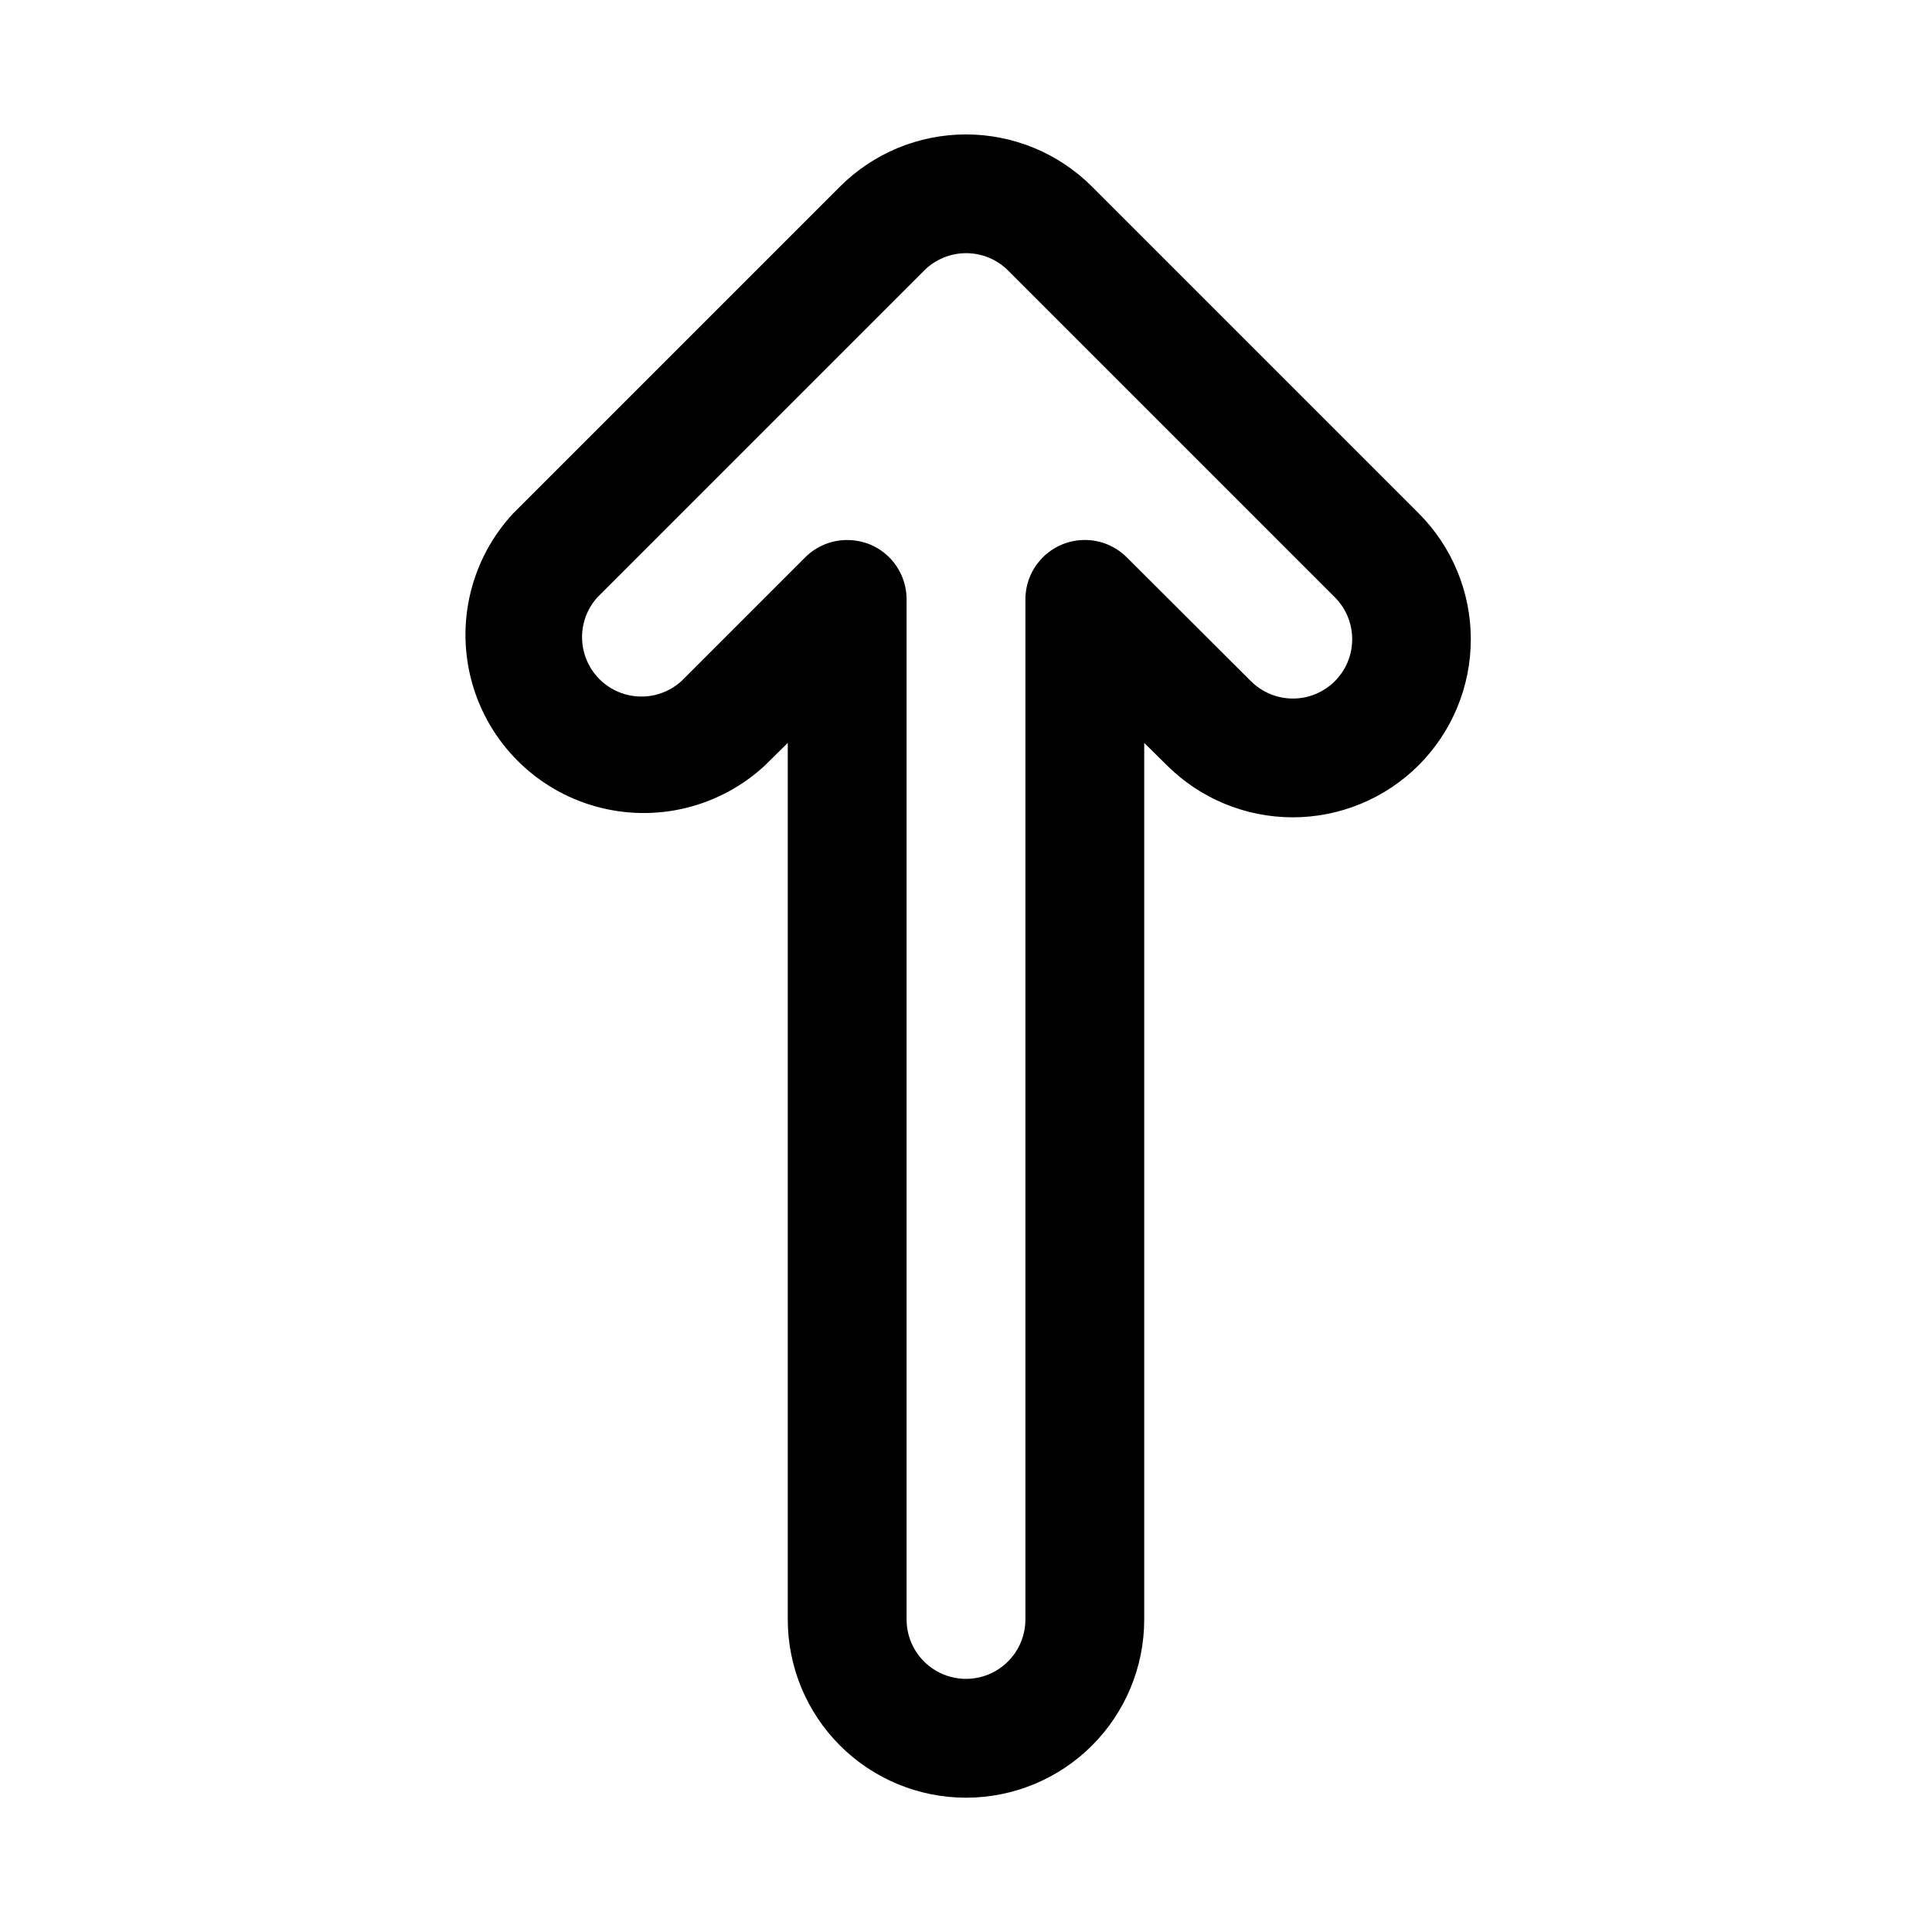 <?xml version="1.0" encoding="UTF-8"?>
<!-- Uploaded to: ICON Repo, www.iconrepo.com, Generator: ICON Repo Mixer Tools -->
<svg fill="#000000" width="800px" height="800px" version="1.1" viewBox="144 144 512 512" xmlns="http://www.w3.org/2000/svg">
 <path d="m400 620.41c-12.527 0-24.543-4.977-33.398-13.832-8.859-8.859-13.836-20.871-13.836-33.398v-232.3l-5.984 5.902 0.004 0.004c-12.059 11.23-29.094 15.371-44.961 10.918-15.867-4.449-28.266-16.848-32.715-32.715-4.453-15.867-0.312-32.902 10.918-44.961l86.594-86.594v0.004c8.855-8.848 20.859-13.812 33.379-13.812 12.516 0 24.52 4.965 33.375 13.812l86.594 86.594v-0.004c8.844 8.859 13.812 20.863 13.812 33.379s-4.969 24.52-13.812 33.379c-8.855 8.844-20.863 13.812-33.379 13.812s-24.52-4.969-33.375-13.812l-5.984-5.906v232.3c0 12.527-4.977 24.539-13.832 33.398-8.859 8.855-20.875 13.832-33.398 13.832zm-31.488-333.3c2.074 0.004 4.133 0.406 6.059 1.18 2.875 1.199 5.328 3.223 7.051 5.816 1.723 2.59 2.641 5.637 2.633 8.75v270.32c0 5.625 3 10.82 7.871 13.633s10.875 2.812 15.746 0 7.871-8.008 7.871-13.633v-270.32c-0.004-4.172 1.648-8.176 4.594-11.129 2.945-2.957 6.945-4.621 11.117-4.629 4.168-0.008 8.176 1.637 11.133 4.578l32.906 32.828v-0.004c2.953 2.957 6.961 4.621 11.137 4.621 4.18 0 8.188-1.664 11.141-4.621 2.934-2.949 4.578-6.938 4.578-11.098s-1.645-8.148-4.578-11.098l-86.594-86.594c-2.953-2.957-6.961-4.617-11.137-4.617-4.18 0-8.188 1.66-11.141 4.617l-86.594 86.594h0.004c-3.648 4.035-4.949 9.672-3.449 14.898 1.504 5.231 5.602 9.312 10.836 10.797 5.234 1.484 10.863 0.164 14.891-3.5l32.828-32.828-0.004 0.004c2.953-2.93 6.941-4.57 11.102-4.566z"/>
</svg>
